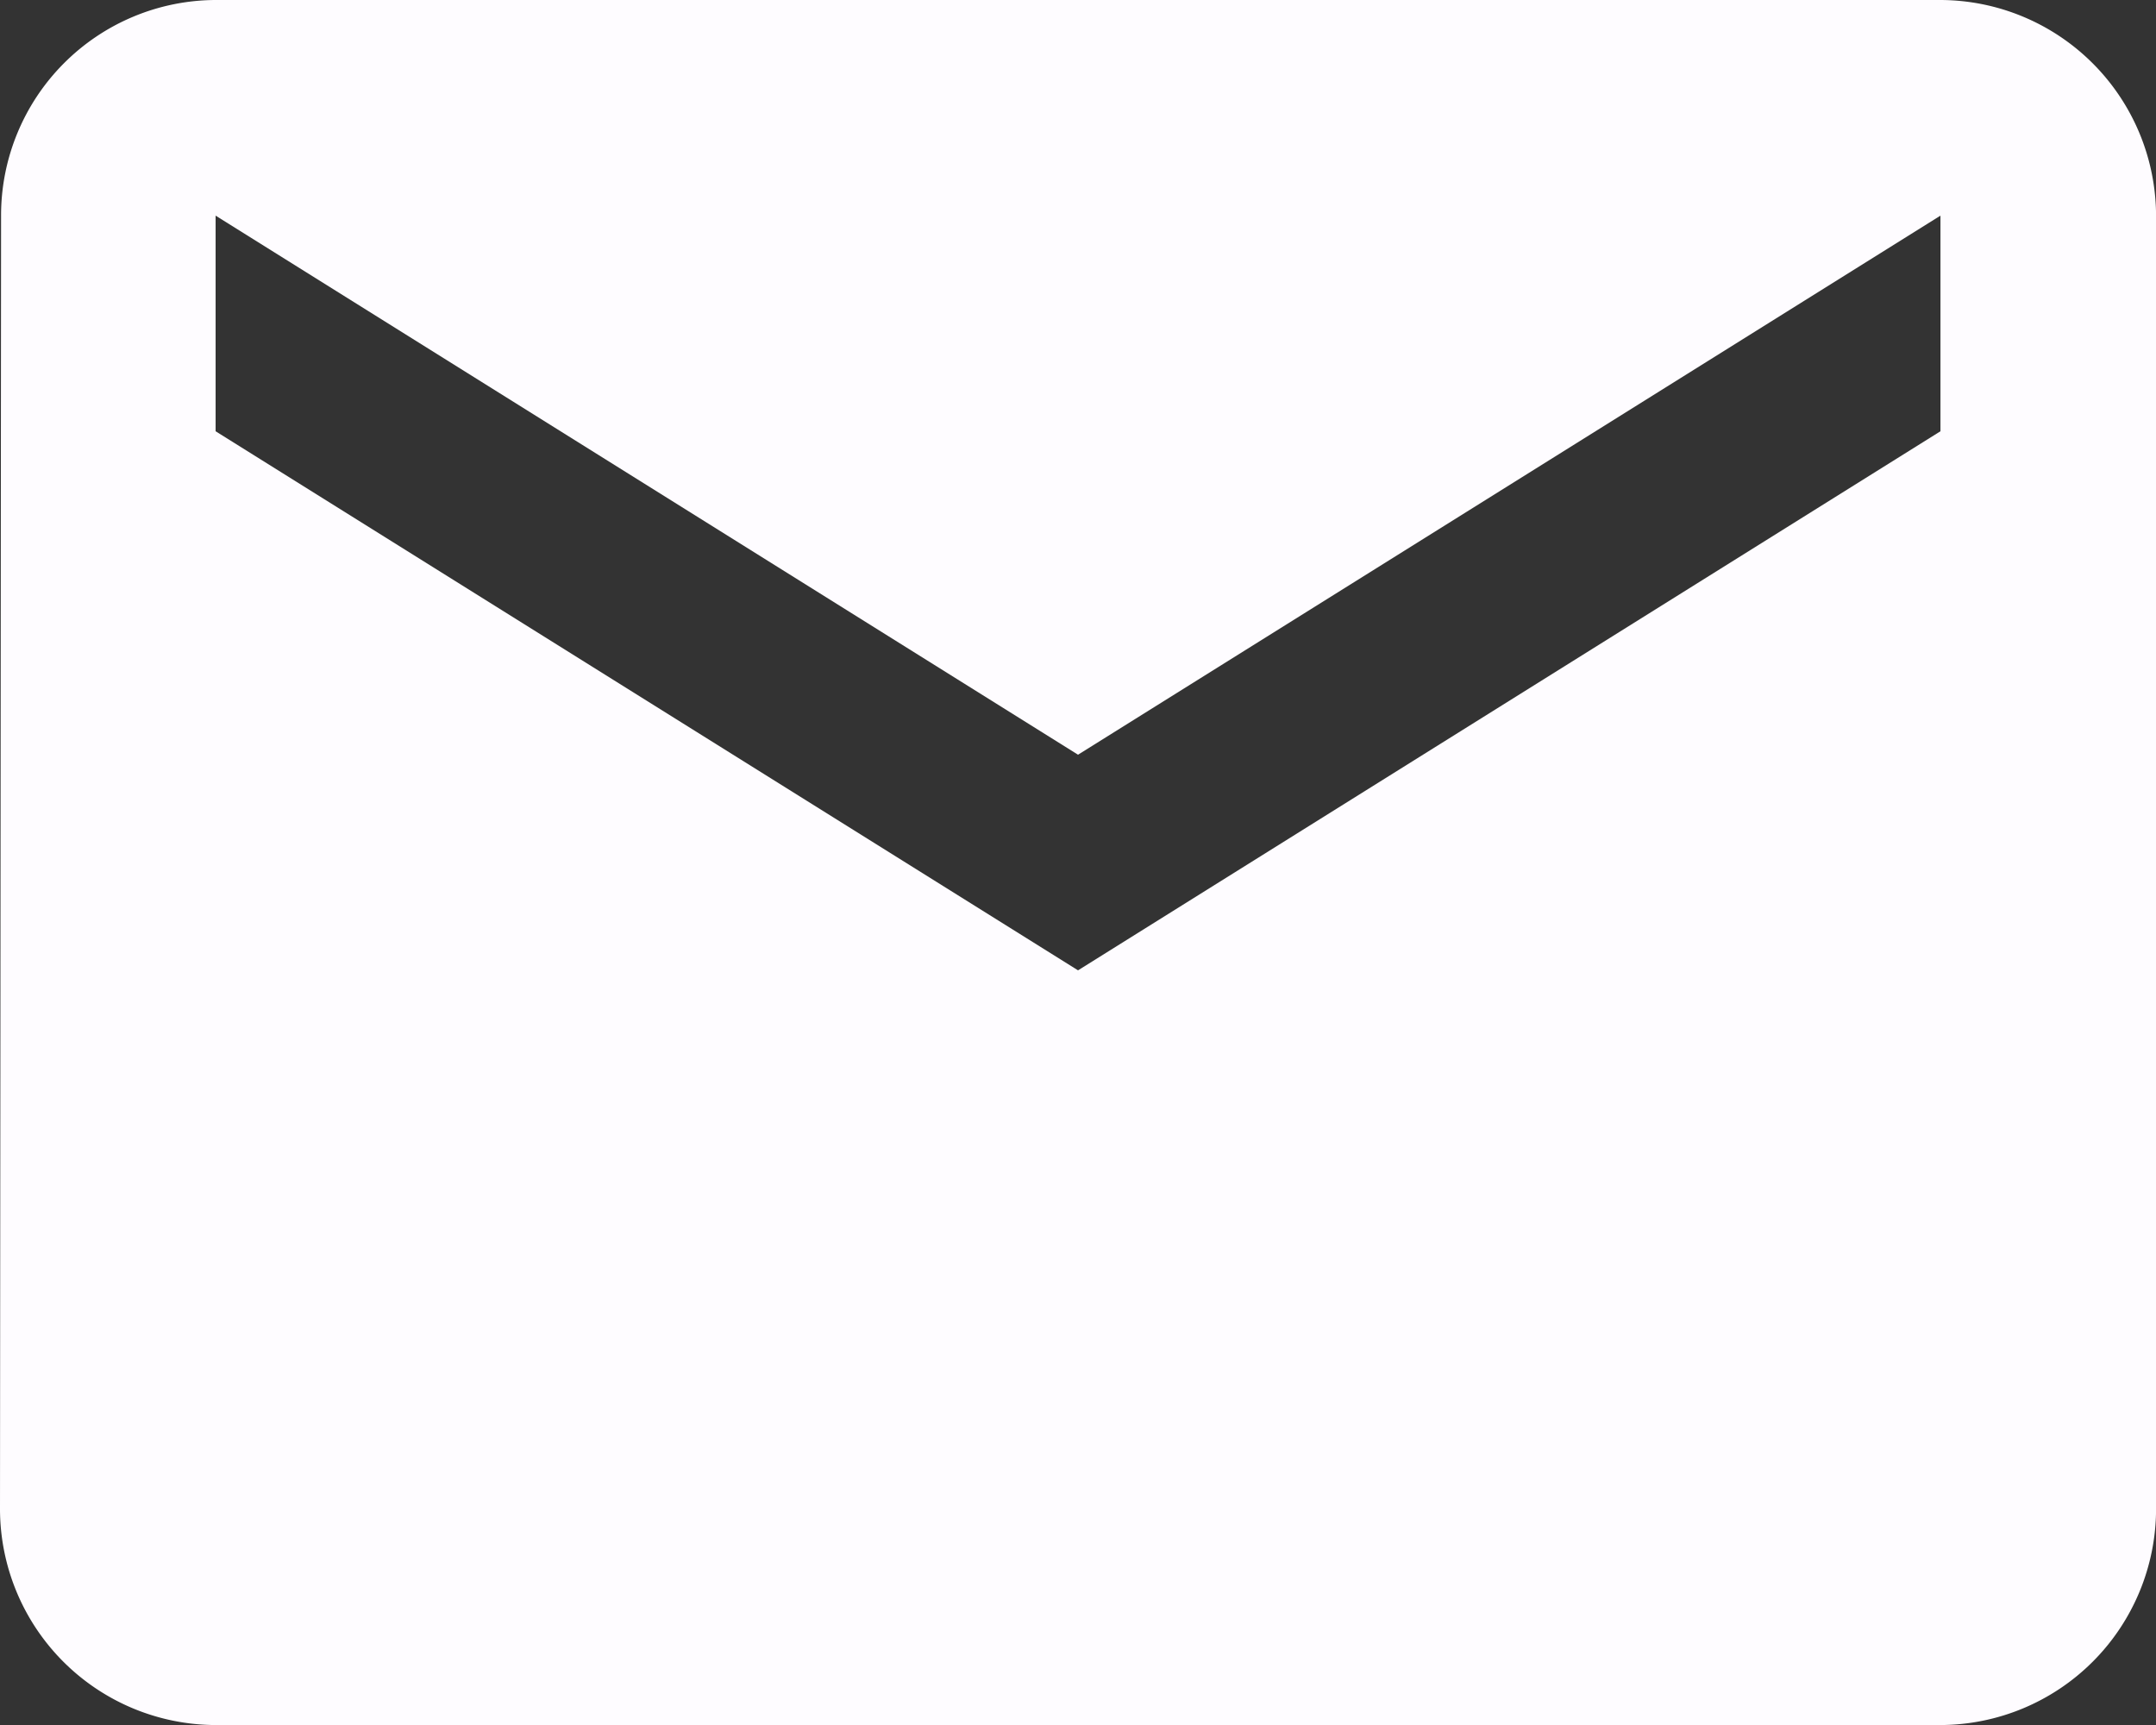 <svg id="ic_markunread_24px" xmlns="http://www.w3.org/2000/svg" width="36.179" height="28.944" viewBox="0 0 36.179 28.944">
  <rect x="0" y="0" width="36.179" height="28.944" fill="#333333" stroke="none"/>
  <path id="ic_markunread_24px-2" data-name="ic_markunread_24px" d="M34.562,4H5.618a3.613,3.613,0,0,0-3.6,3.618L2,29.326a3.629,3.629,0,0,0,3.618,3.618H34.562a3.629,3.629,0,0,0,3.618-3.618V7.618A3.629,3.629,0,0,0,34.562,4Zm0,7.236L20.09,20.281,5.618,11.236V7.618L20.09,16.663,34.562,7.618Z" transform="translate(-2 -4)" fill="#fefcff"/>
</svg>
